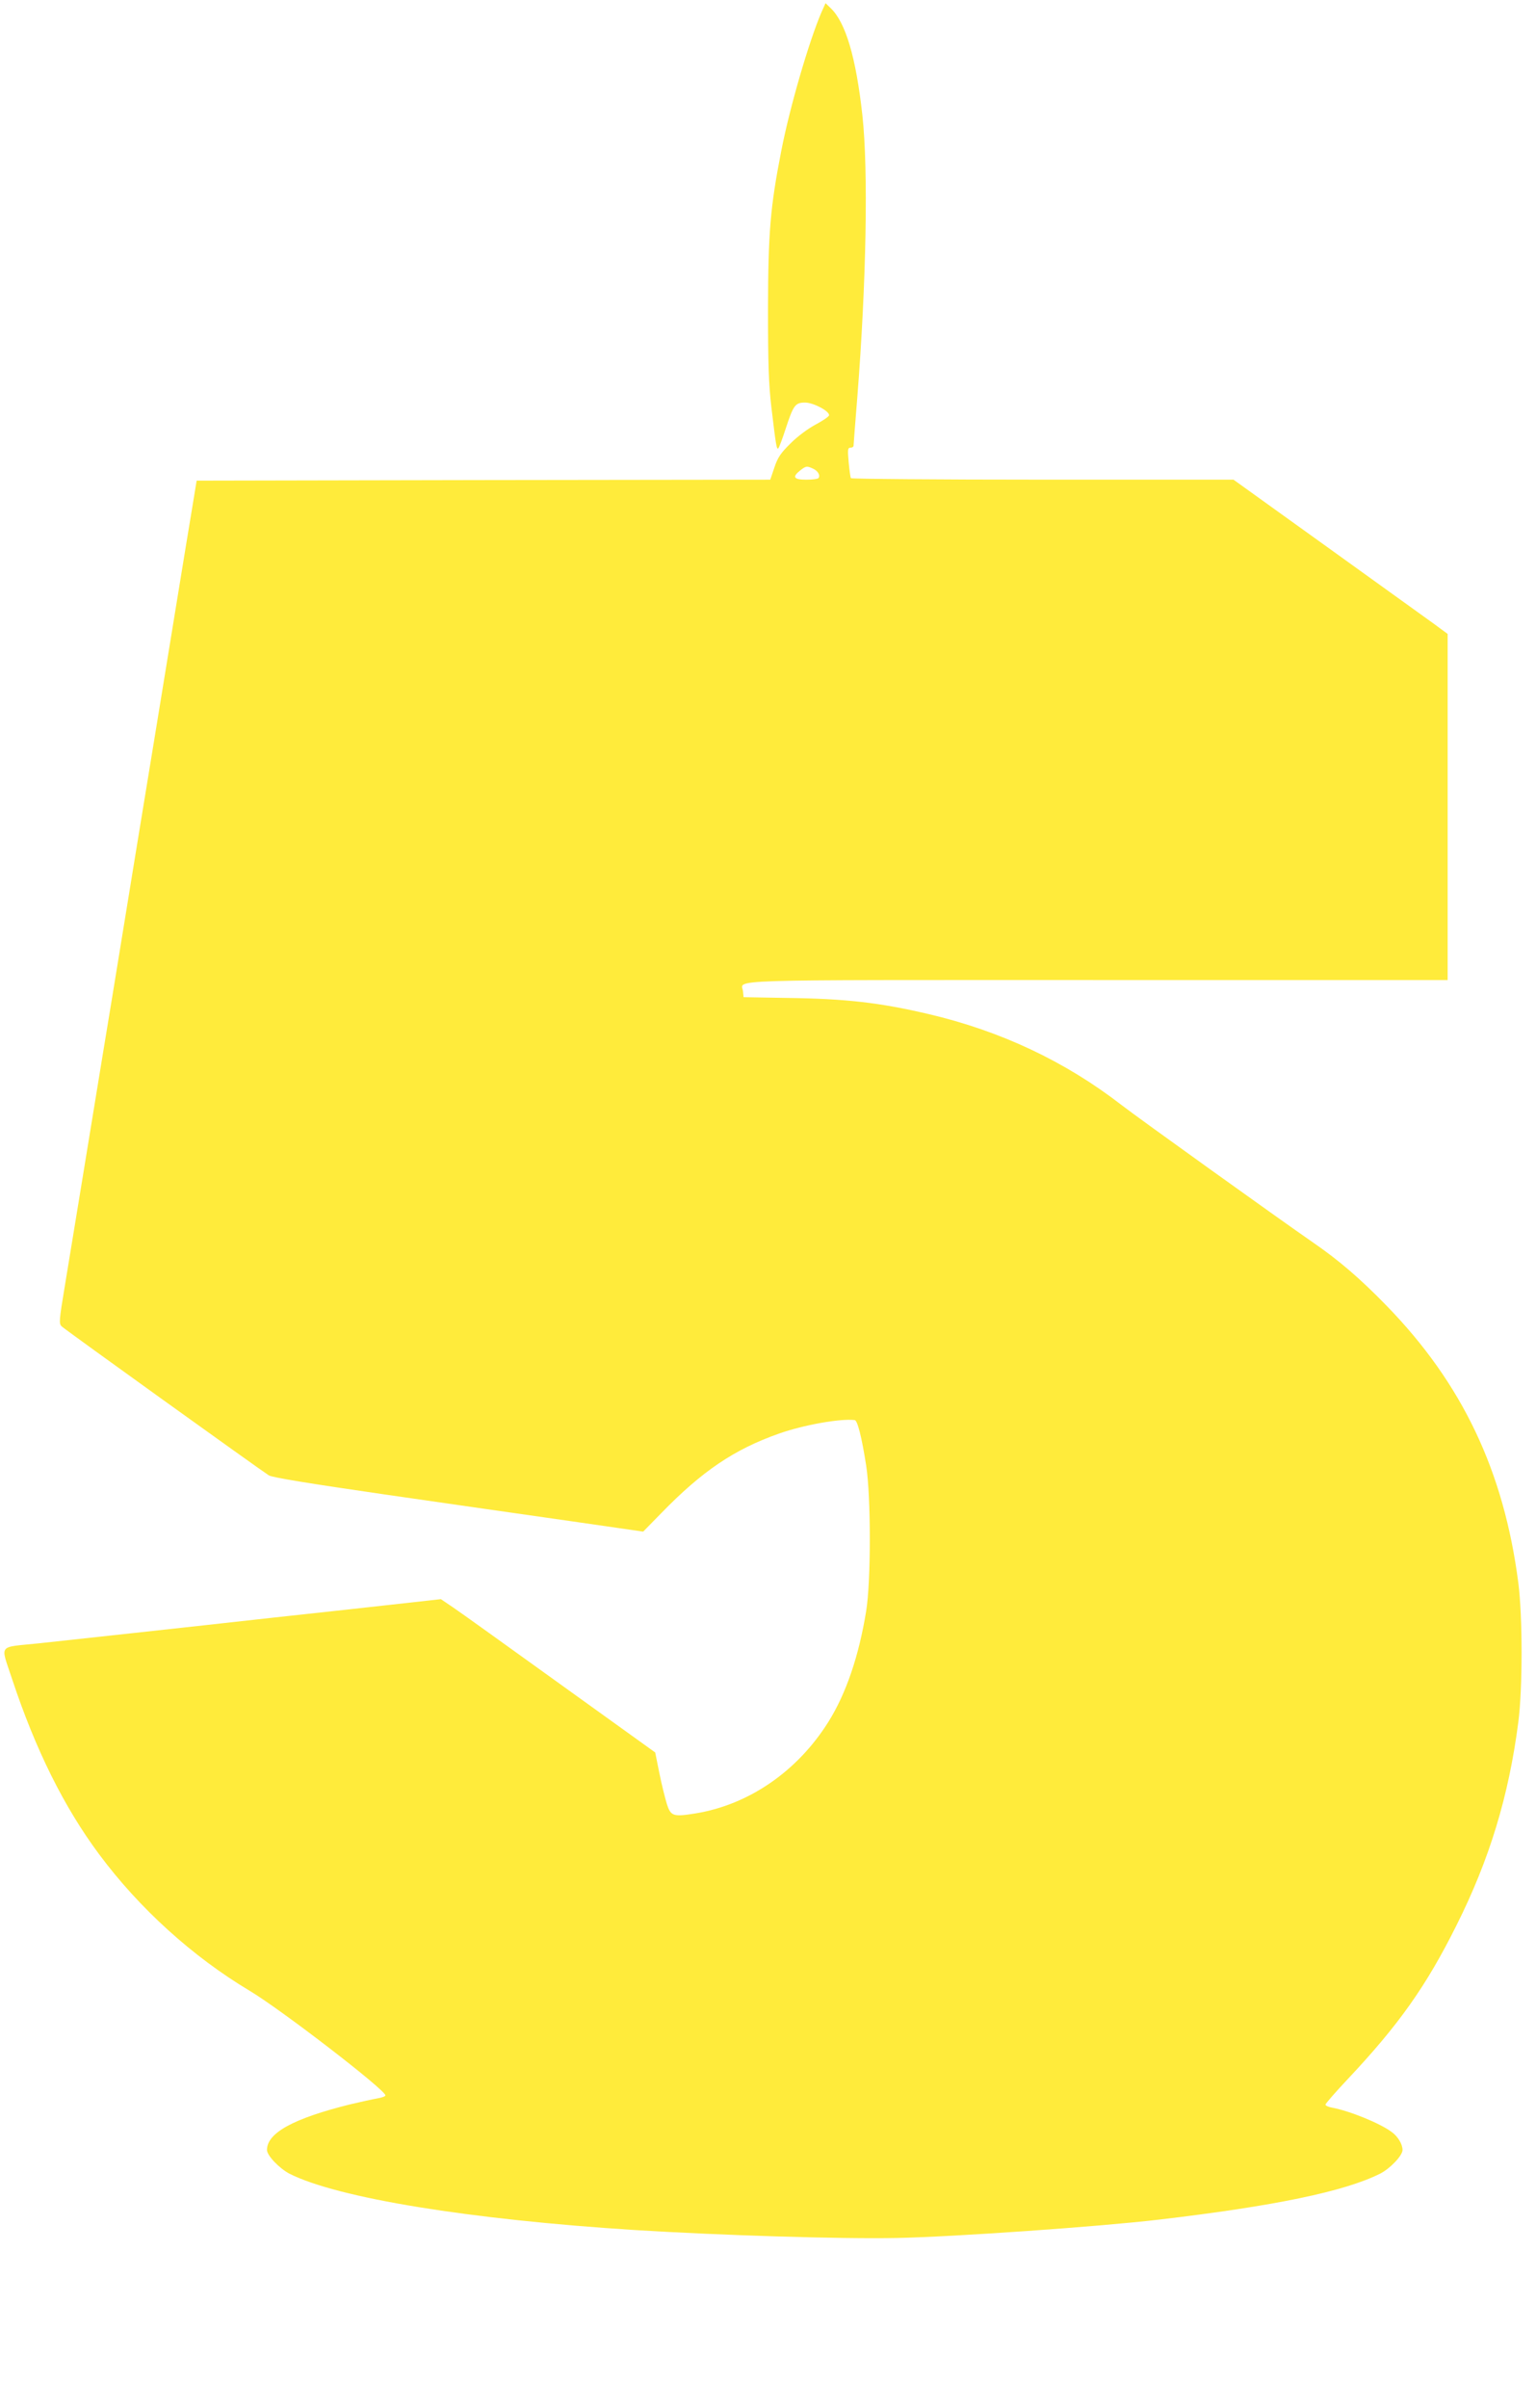 <?xml version="1.0" standalone="no"?>
<!DOCTYPE svg PUBLIC "-//W3C//DTD SVG 20010904//EN"
 "http://www.w3.org/TR/2001/REC-SVG-20010904/DTD/svg10.dtd">
<svg version="1.0" xmlns="http://www.w3.org/2000/svg"
 width="817pt" height="1280pt" viewBox="0 0 817 1280"
 preserveAspectRatio="xMidYMid meet">
<g transform="translate(0,1280) scale(0.1,-0.1)"
fill="#ffeb3b" stroke="none">
<path d="M4369 12734 c-66 -154 -168 -503 -213 -734 -59 -301 -70 -435 -71
-840 0 -298 4 -406 18 -525 24 -201 28 -228 37 -218 4 4 22 51 39 104 41 125
51 139 103 139 43 0 128 -44 128 -67 0 -7 -31 -28 -70 -49 -40 -21 -97 -63
-134 -100 -53 -52 -69 -75 -87 -129 l-22 -65 -1526 -2 -1525 -3 -23 -140 c-13
-77 -48 -291 -78 -475 -62 -382 -157 -960 -216 -1320 -22 -135 -60 -366 -84
-515 -24 -148 -69 -423 -100 -610 -103 -631 -167 -1019 -200 -1220 -31 -186
-32 -201 -17 -216 16 -16 1049 -758 1102 -792 17 -11 213 -43 620 -102 327
-47 770 -111 983 -141 l388 -56 97 99 c217 223 387 338 625 422 131 46 325 81
403 72 15 -1 38 -93 61 -241 26 -165 26 -618 0 -775 -39 -240 -107 -438 -200
-587 -165 -264 -424 -442 -708 -488 -118 -19 -131 -15 -152 50 -9 30 -28 104
-40 165 l-22 109 -505 363 c-278 200 -534 384 -570 408 l-65 44 -260 -29
c-143 -16 -426 -47 -630 -69 -203 -23 -534 -59 -735 -81 -201 -22 -432 -47
-515 -56 -220 -23 -203 0 -141 -189 125 -377 277 -682 463 -932 214 -288 498
-545 801 -726 169 -101 722 -527 722 -556 0 -5 -19 -12 -43 -16 -23 -4 -87
-18 -142 -31 -303 -75 -445 -152 -445 -243 0 -30 66 -98 119 -126 257 -130
959 -244 1841 -300 454 -28 1093 -48 1390 -42 303 6 1073 60 1390 97 621 73
991 150 1181 245 53 27 119 96 119 126 0 30 -24 71 -57 95 -63 47 -223 112
-318 130 -19 3 -35 11 -35 16 0 5 54 67 119 136 271 288 417 494 578 817 175
349 278 686 329 1081 23 177 23 561 0 739 -77 596 -299 1061 -701 1474 -140
144 -253 241 -391 336 -178 123 -937 667 -1019 731 -300 232 -642 393 -1025
483 -260 61 -440 82 -755 86 l-230 4 -3 31 c-7 65 -161 60 1884 60 l1864 0 0
920 0 920 -72 53 c-40 29 -297 214 -570 410 l-497 357 -1015 0 c-558 0 -1017
4 -1020 8 -3 5 -8 43 -12 85 -6 68 -5 77 10 77 9 0 16 5 16 10 0 6 9 122 20
258 48 611 59 1206 27 1499 -34 308 -89 493 -168 569 l-28 27 -22 -49z m-45
-2425 c26 -12 40 -35 30 -50 -3 -5 -32 -9 -65 -9 -67 0 -77 14 -33 49 31 24
35 25 68 10z"/>
</g>
</svg>
